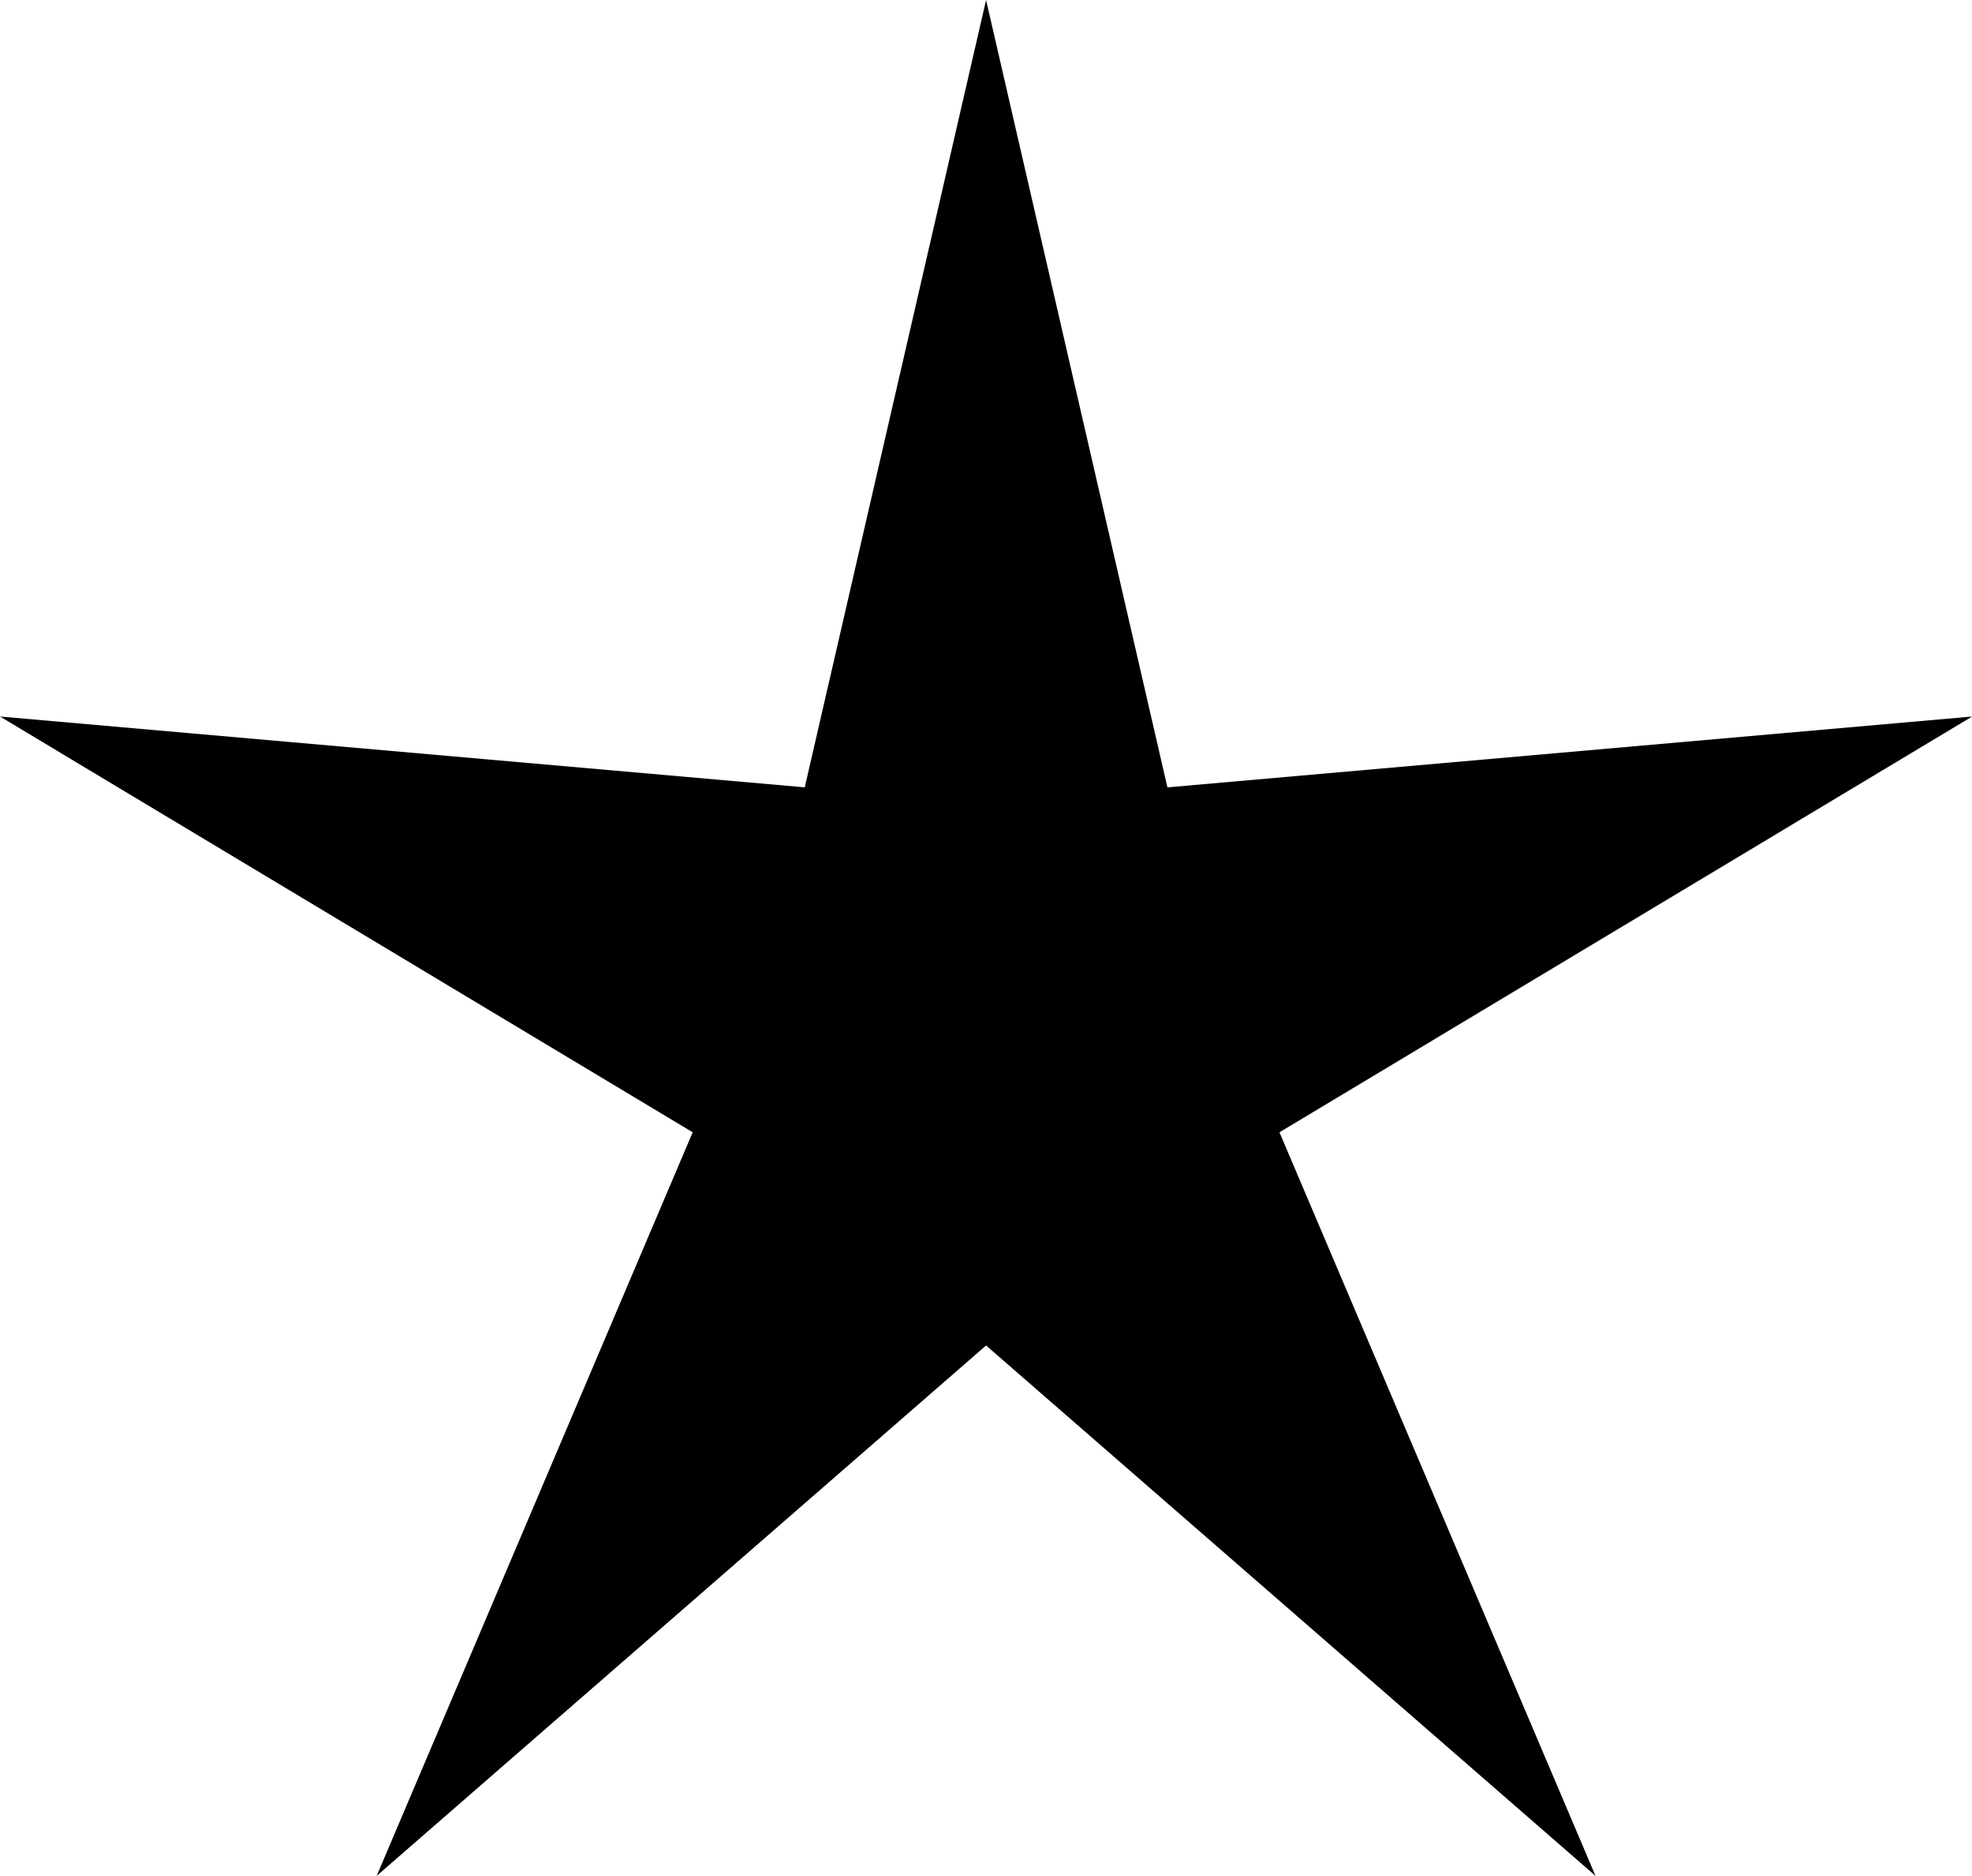 <svg xmlns="http://www.w3.org/2000/svg" viewBox="0 0 210 199.722">
   <path
      d="m49.089 10.604 7.076 30.72 31.402-2.764-27.03 16.222L72.87 83.794 49.089 63.1l-23.78 20.694L37.64 54.782 10.61 38.56l31.403 2.763Z"
      style="fill:#000" transform="matrix(2.729 0 0 2.729 -28.955 -28.937)" />
</svg>